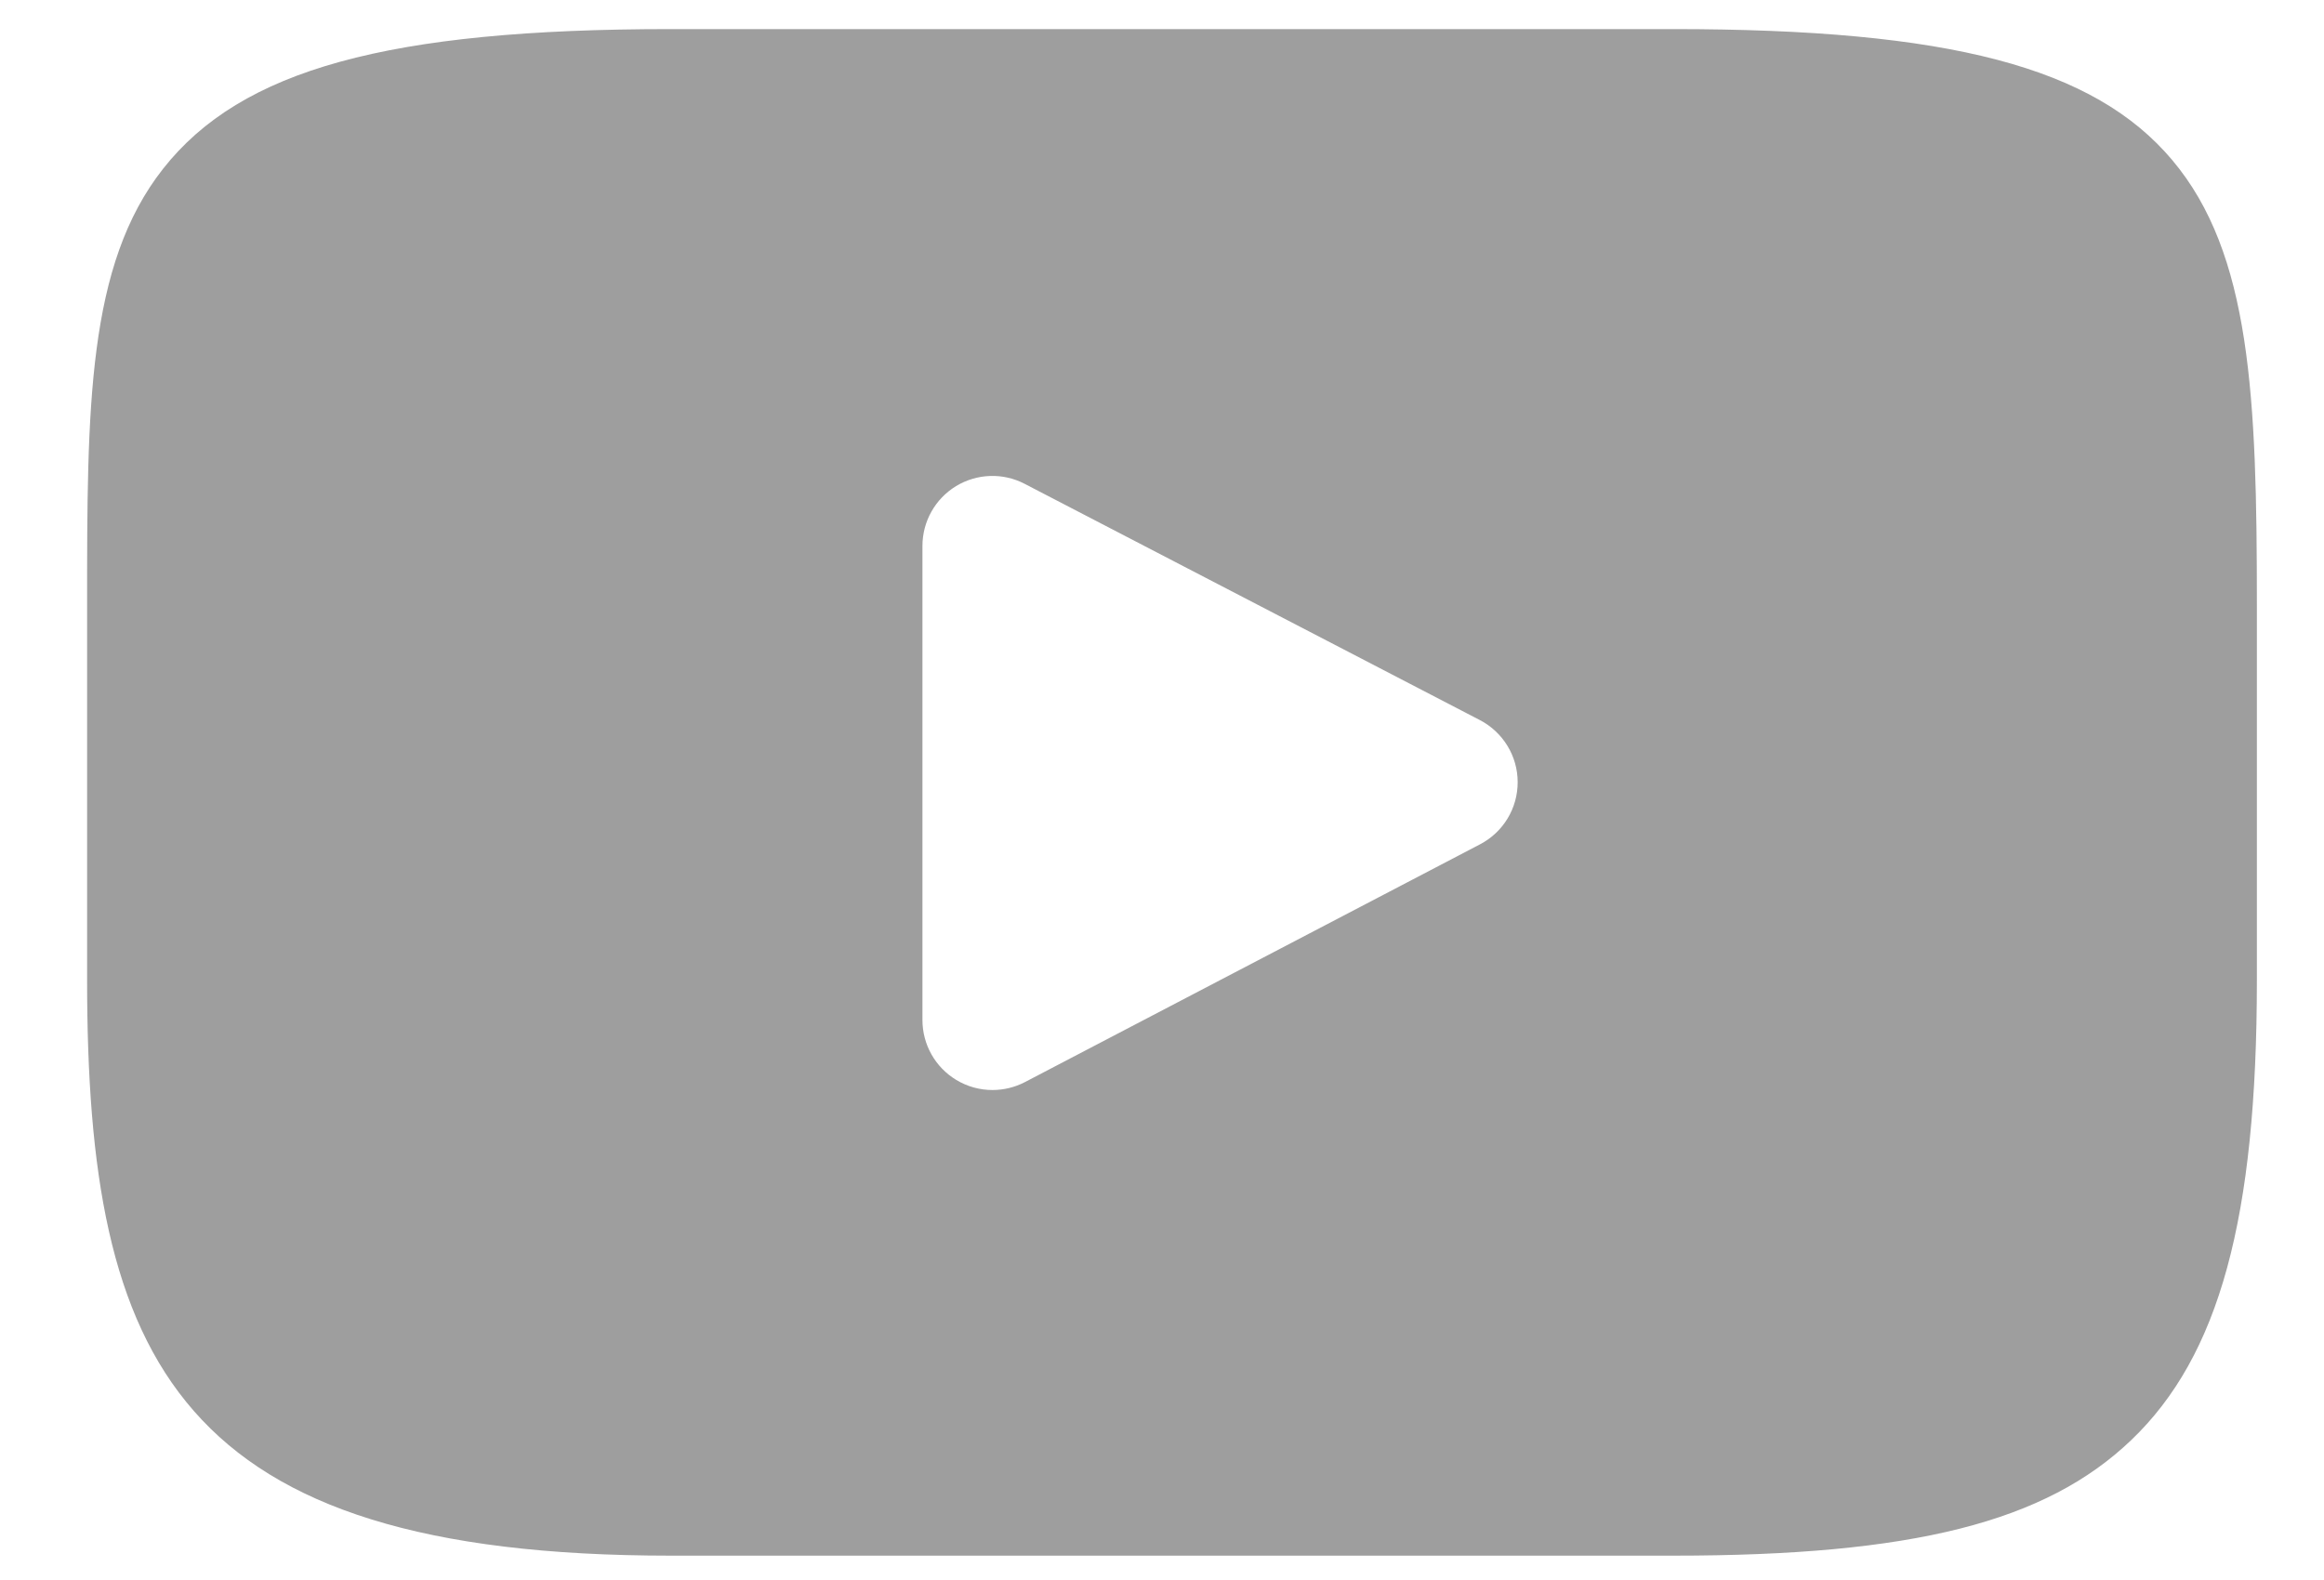<svg width="25" height="17" viewBox="0 0 25 17" fill="none" xmlns="http://www.w3.org/2000/svg">
<path fill-rule="evenodd" clip-rule="evenodd" d="M17.999 0.313C20.97 0.313 22.526 0.722 23.368 1.723C24.215 2.729 24.278 4.27 24.278 6.506V10.546C24.278 13.108 23.874 14.588 22.927 15.494C22.003 16.378 20.576 16.738 18 16.738H7.215C1.908 16.738 0.937 14.653 0.937 10.546V6.506C0.937 4.386 0.937 2.854 1.755 1.815C2.595 0.748 4.176 0.313 7.215 0.313H17.999ZM11.025 11.643L15.922 9.084C16.171 8.954 16.327 8.696 16.326 8.415C16.326 8.135 16.169 7.878 15.92 7.748L11.023 5.206C10.79 5.084 10.51 5.094 10.285 5.23C10.06 5.367 9.923 5.611 9.923 5.874V10.975C9.923 11.239 10.061 11.483 10.286 11.619C10.406 11.692 10.541 11.728 10.676 11.728C10.796 11.728 10.915 11.7 11.025 11.643Z" fill="#9E9E9E"/>
</svg>
